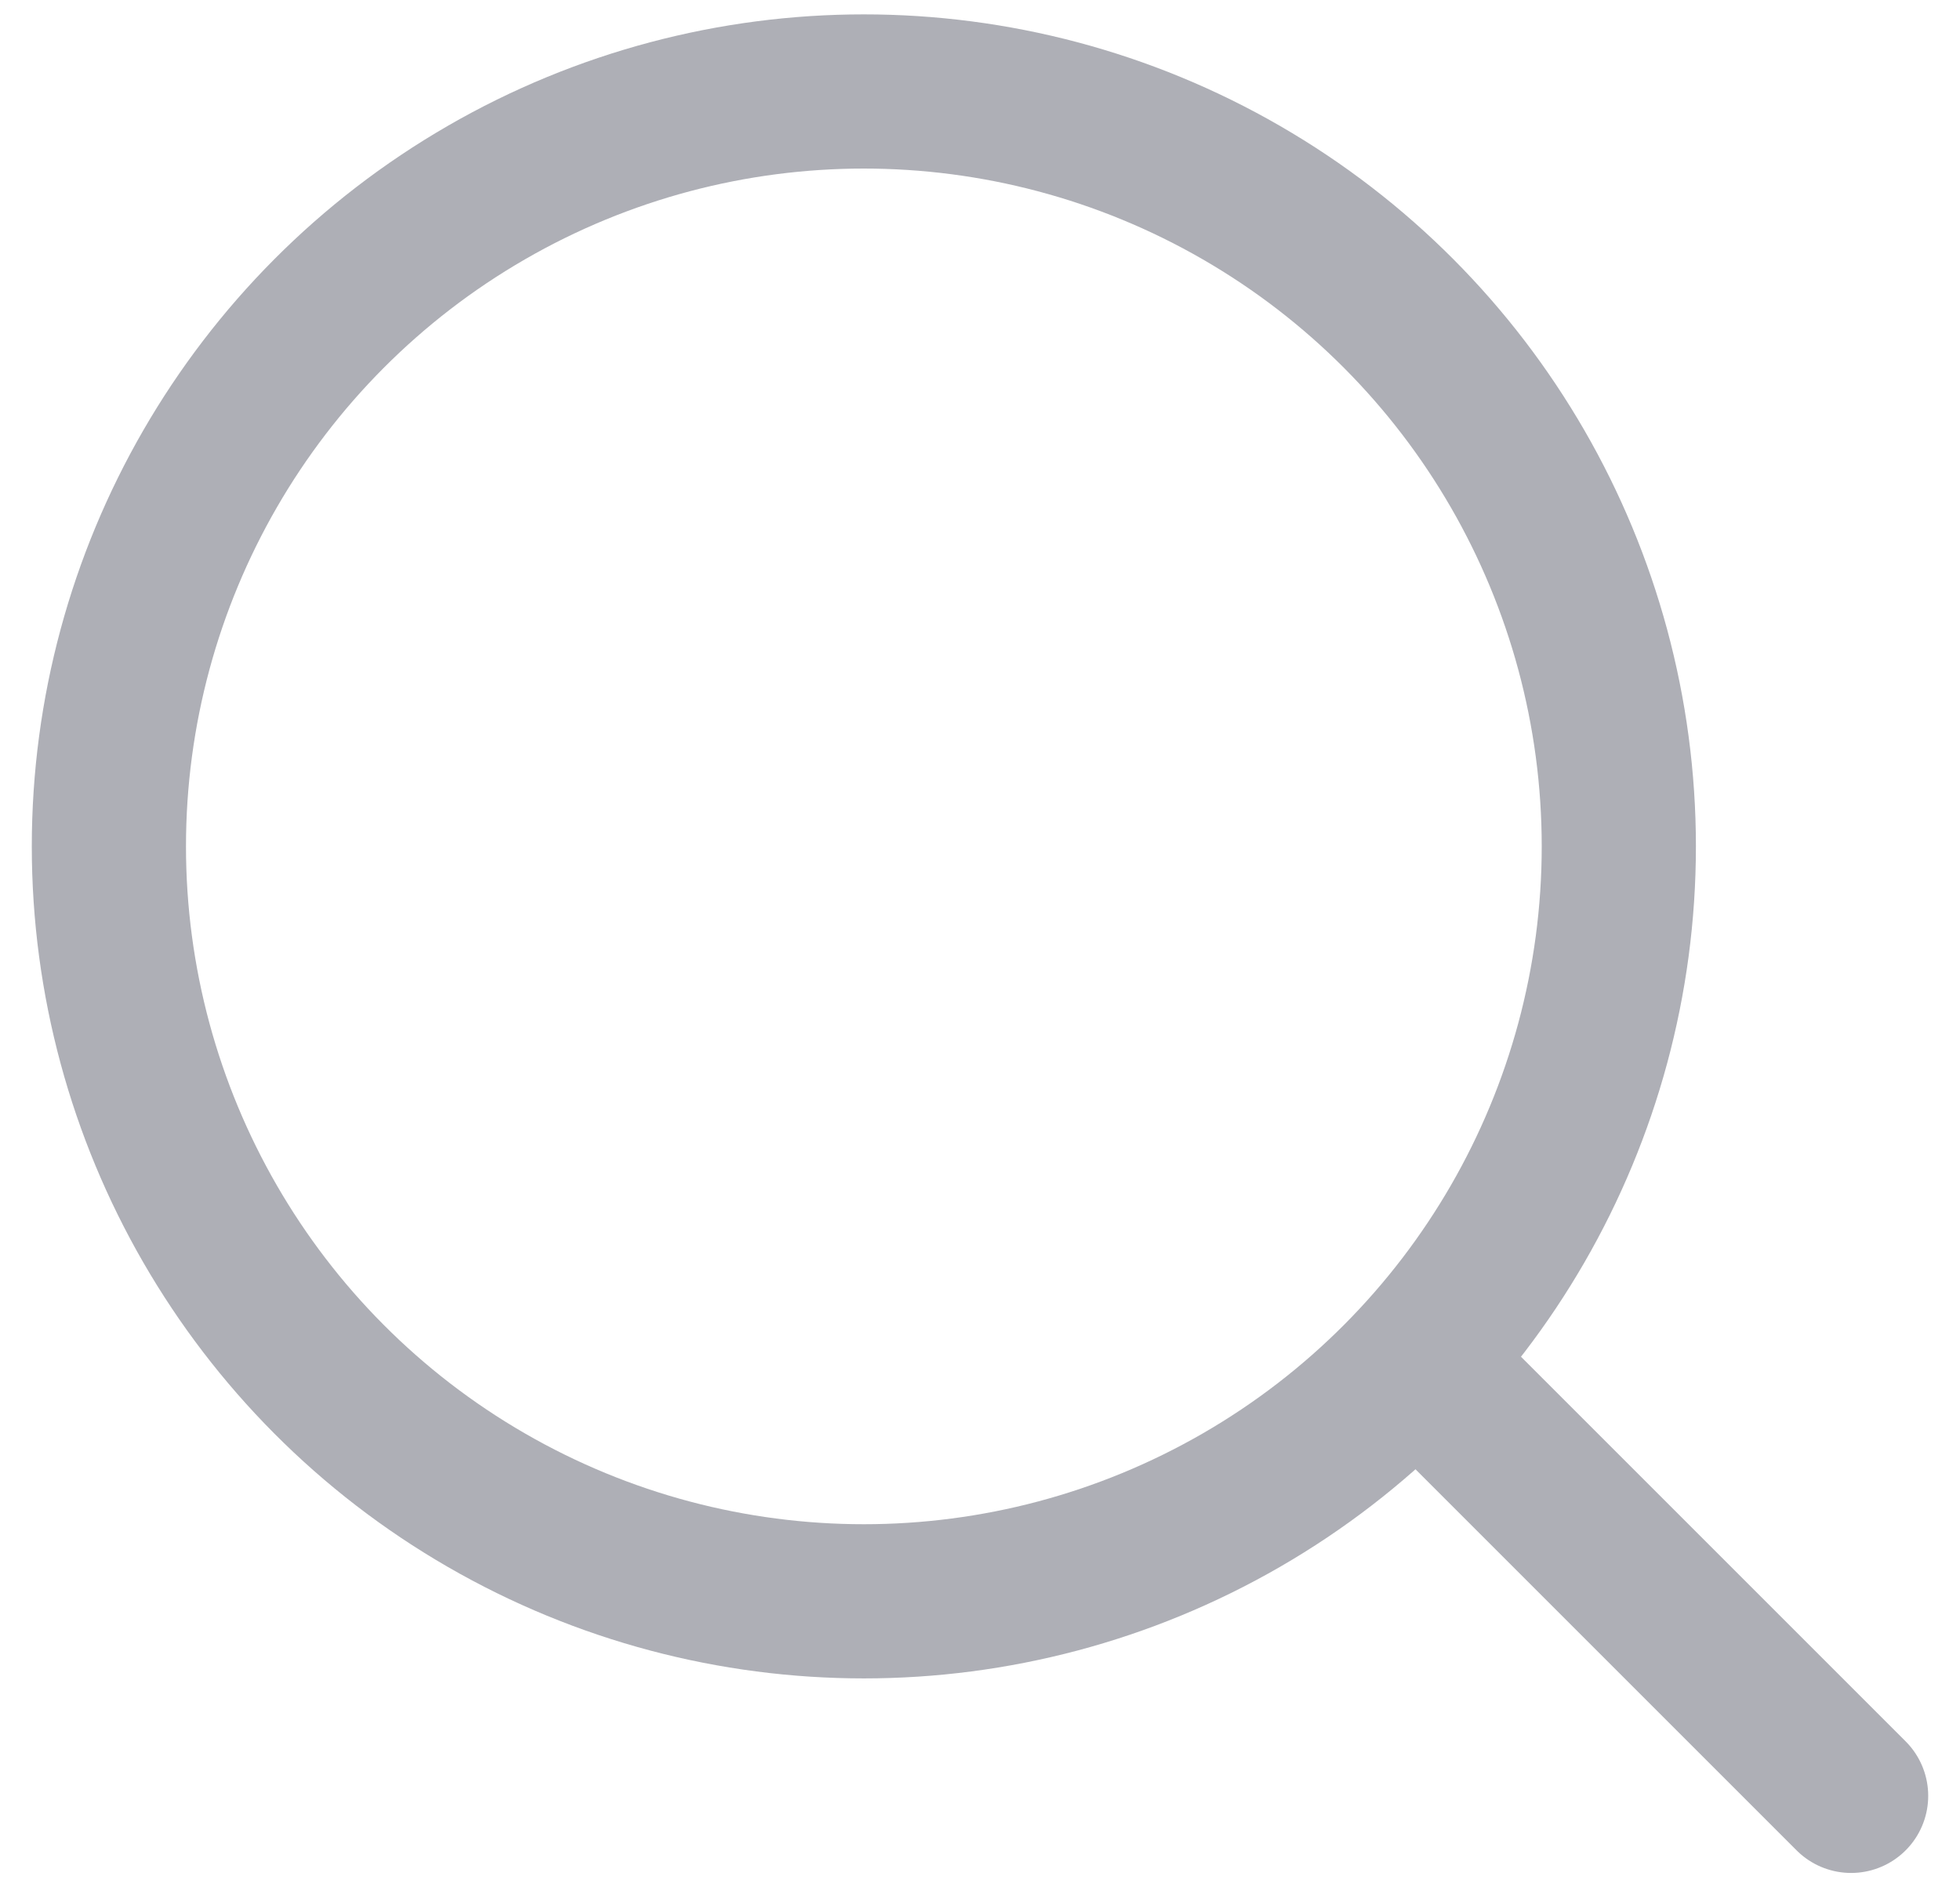 <?xml version="1.0" encoding="utf-8"?>
<!-- Generator: Adobe Illustrator 25.0.0, SVG Export Plug-In . SVG Version: 6.00 Build 0)  -->
<svg version="1.1" id="图层_1" xmlns="http://www.w3.org/2000/svg" xmlns:xlink="http://www.w3.org/1999/xlink" x="0px" y="0px"
	 viewBox="0 0 13.5 13" style="enable-background:new 0 0 13.5 13;" xml:space="preserve">
<style type="text/css">
	.st0{fill:none;stroke:#AEAFB6;stroke-width:1.062;stroke-linecap:round;stroke-linejoin:round;stroke-miterlimit:10;}
</style>
<g>
	<line class="st0" x1="9.8" y1="9.42" x2="12.75" y2="12.37"/>
	<circle class="st0" cx="5.95" cy="5.83" r="5.2"/>
</g>
</svg>
